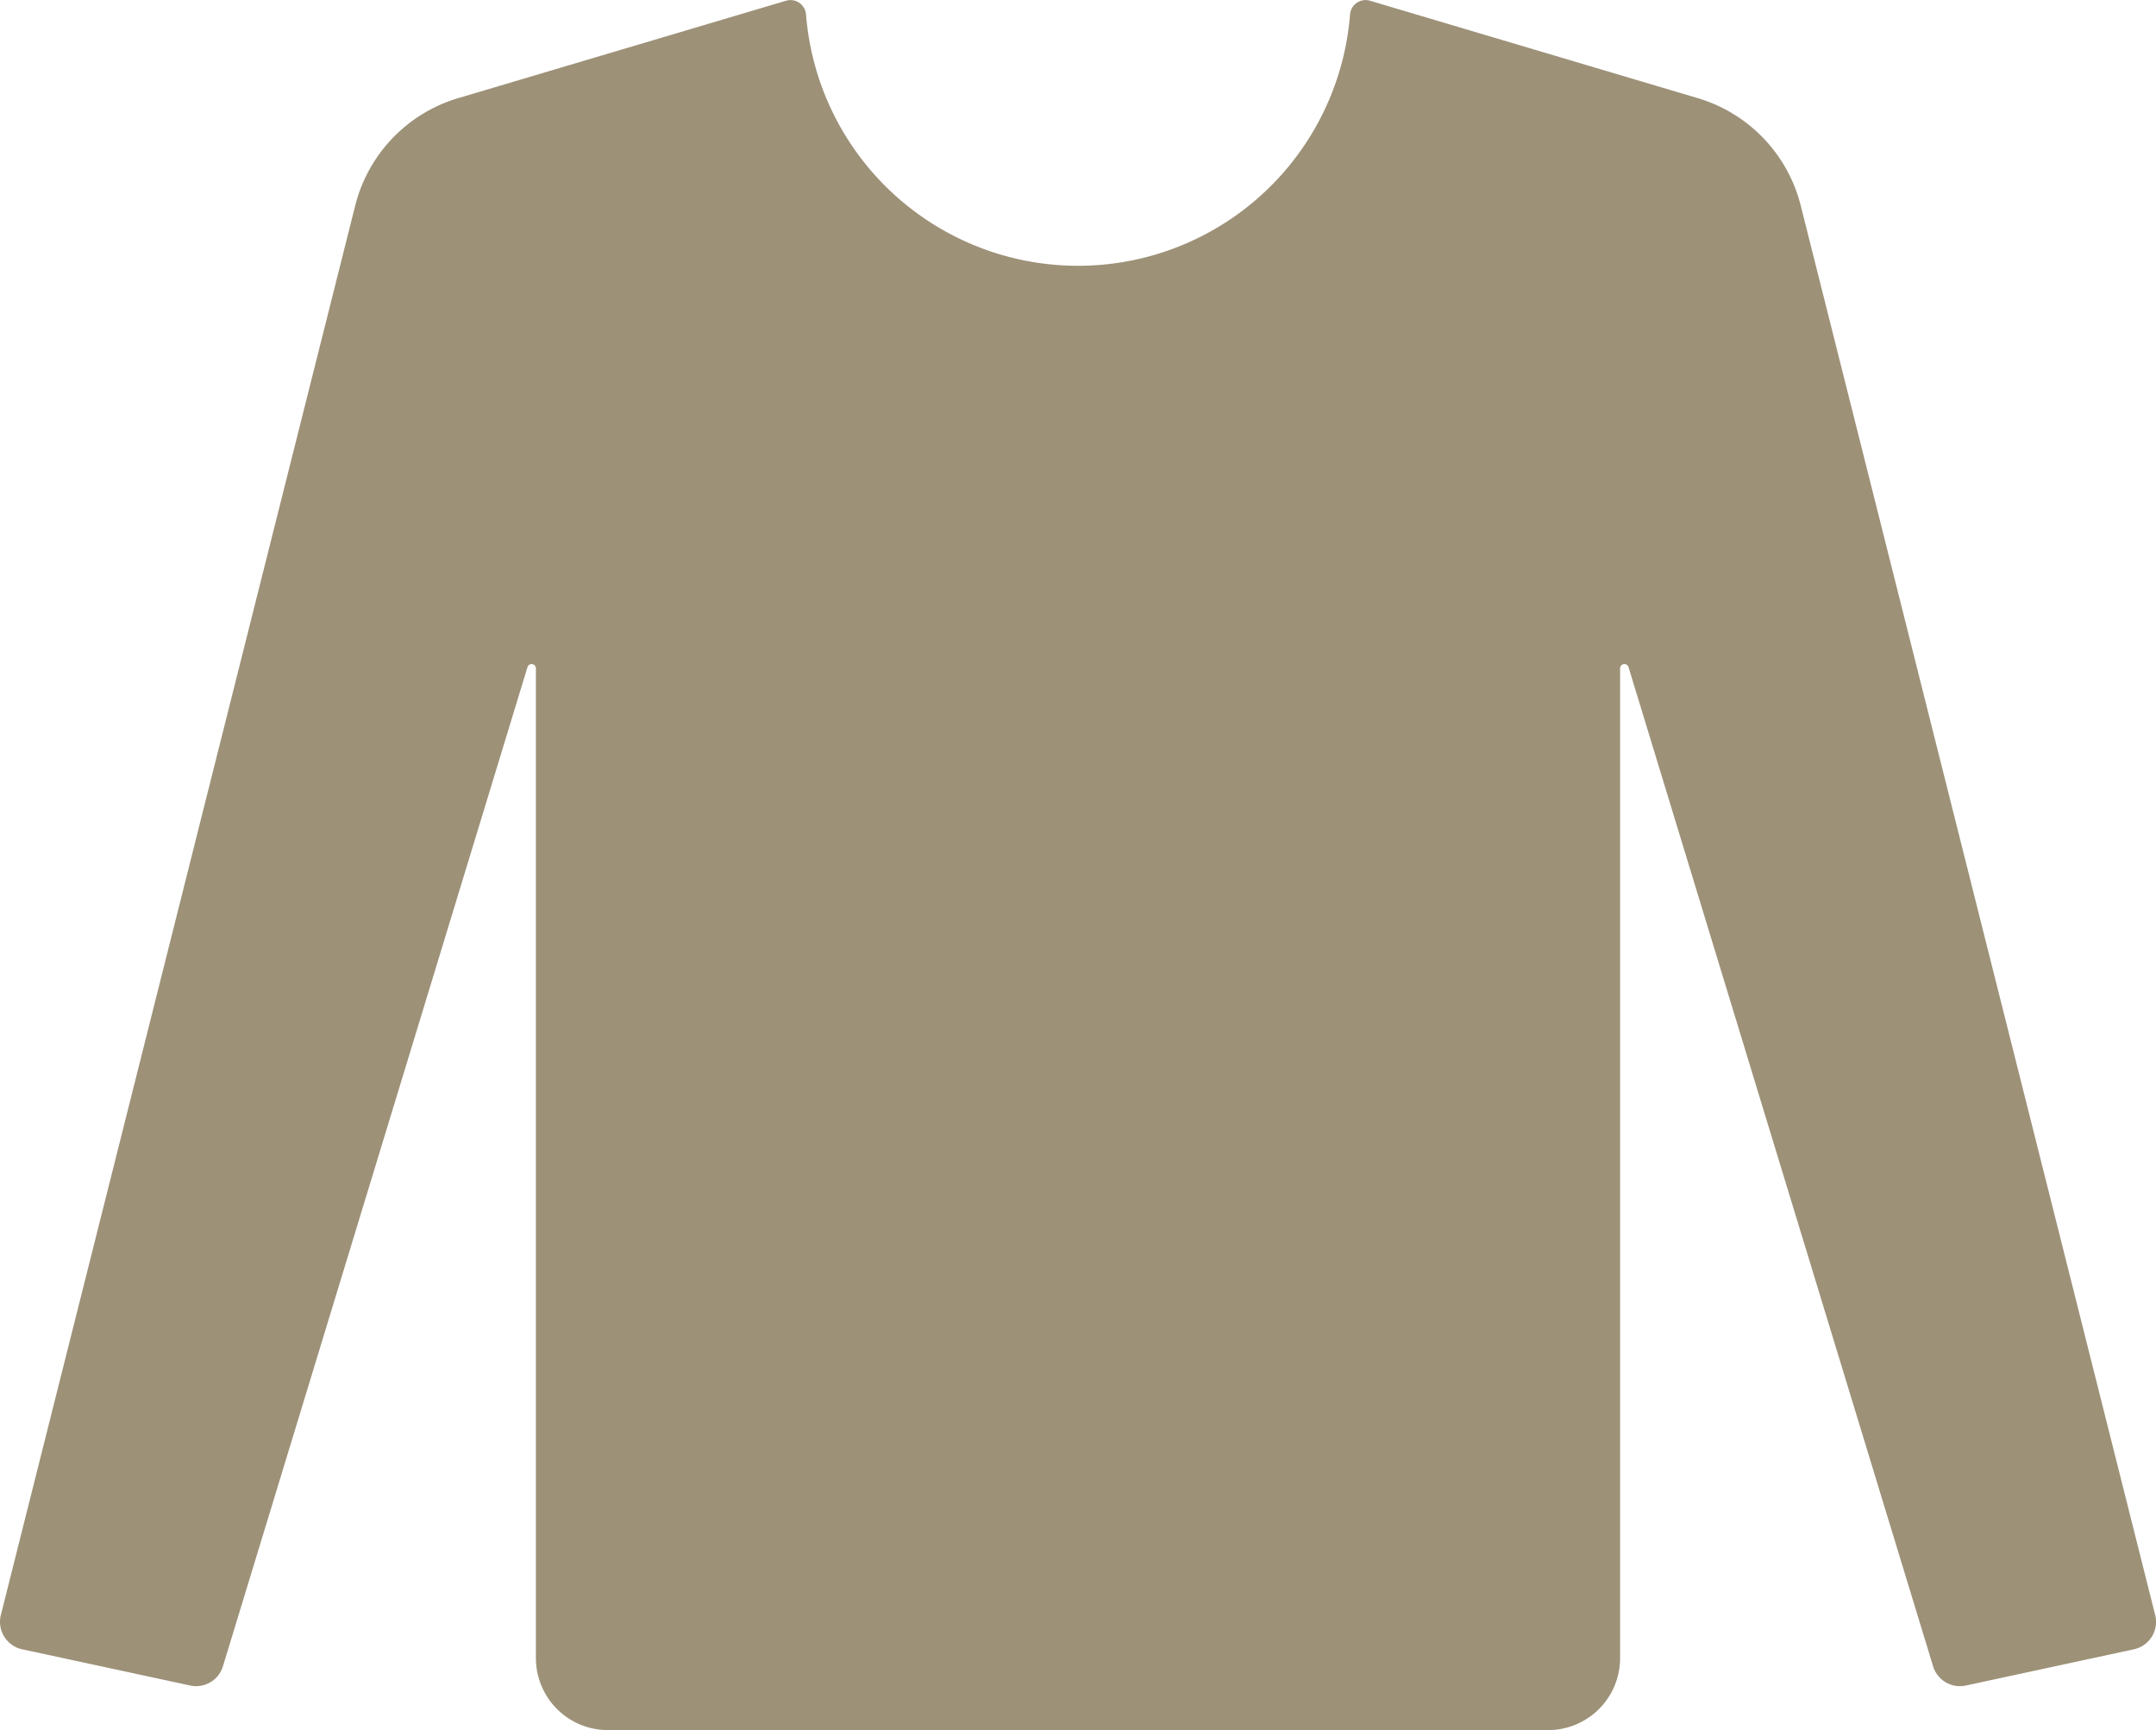 <svg id="レイヤー_3" xmlns="http://www.w3.org/2000/svg" width="100" height="80.244" viewBox="0 0 100 80.244">
  <path id="パス_2913" data-name="パス 2913" d="M3.522,131.843l7.8,1.682a1.3,1.3,0,0,0,1.516-.89L26.967,86.279a.2.2,0,0,1,.387.058v45.914a3.342,3.342,0,0,0,3.342,3.342H74.3a3.341,3.341,0,0,0,3.342-3.342V86.337a.2.2,0,0,1,.387-.058l14.131,46.357a1.3,1.3,0,0,0,1.516.89l7.8-1.682a1.3,1.3,0,0,0,.985-1.585L86.019,64.879A6.974,6.974,0,0,0,81.243,59.9l-15.2-4.518a.723.723,0,0,0-.927.637,12.656,12.656,0,0,1-25.233,0,.723.723,0,0,0-.927-.637L23.75,59.9a6.975,6.975,0,0,0-4.776,4.983L2.537,130.258A1.3,1.3,0,0,0,3.522,131.843Z" transform="translate(-2.498 -55.348)" fill="#9d9178"/>
</svg>
